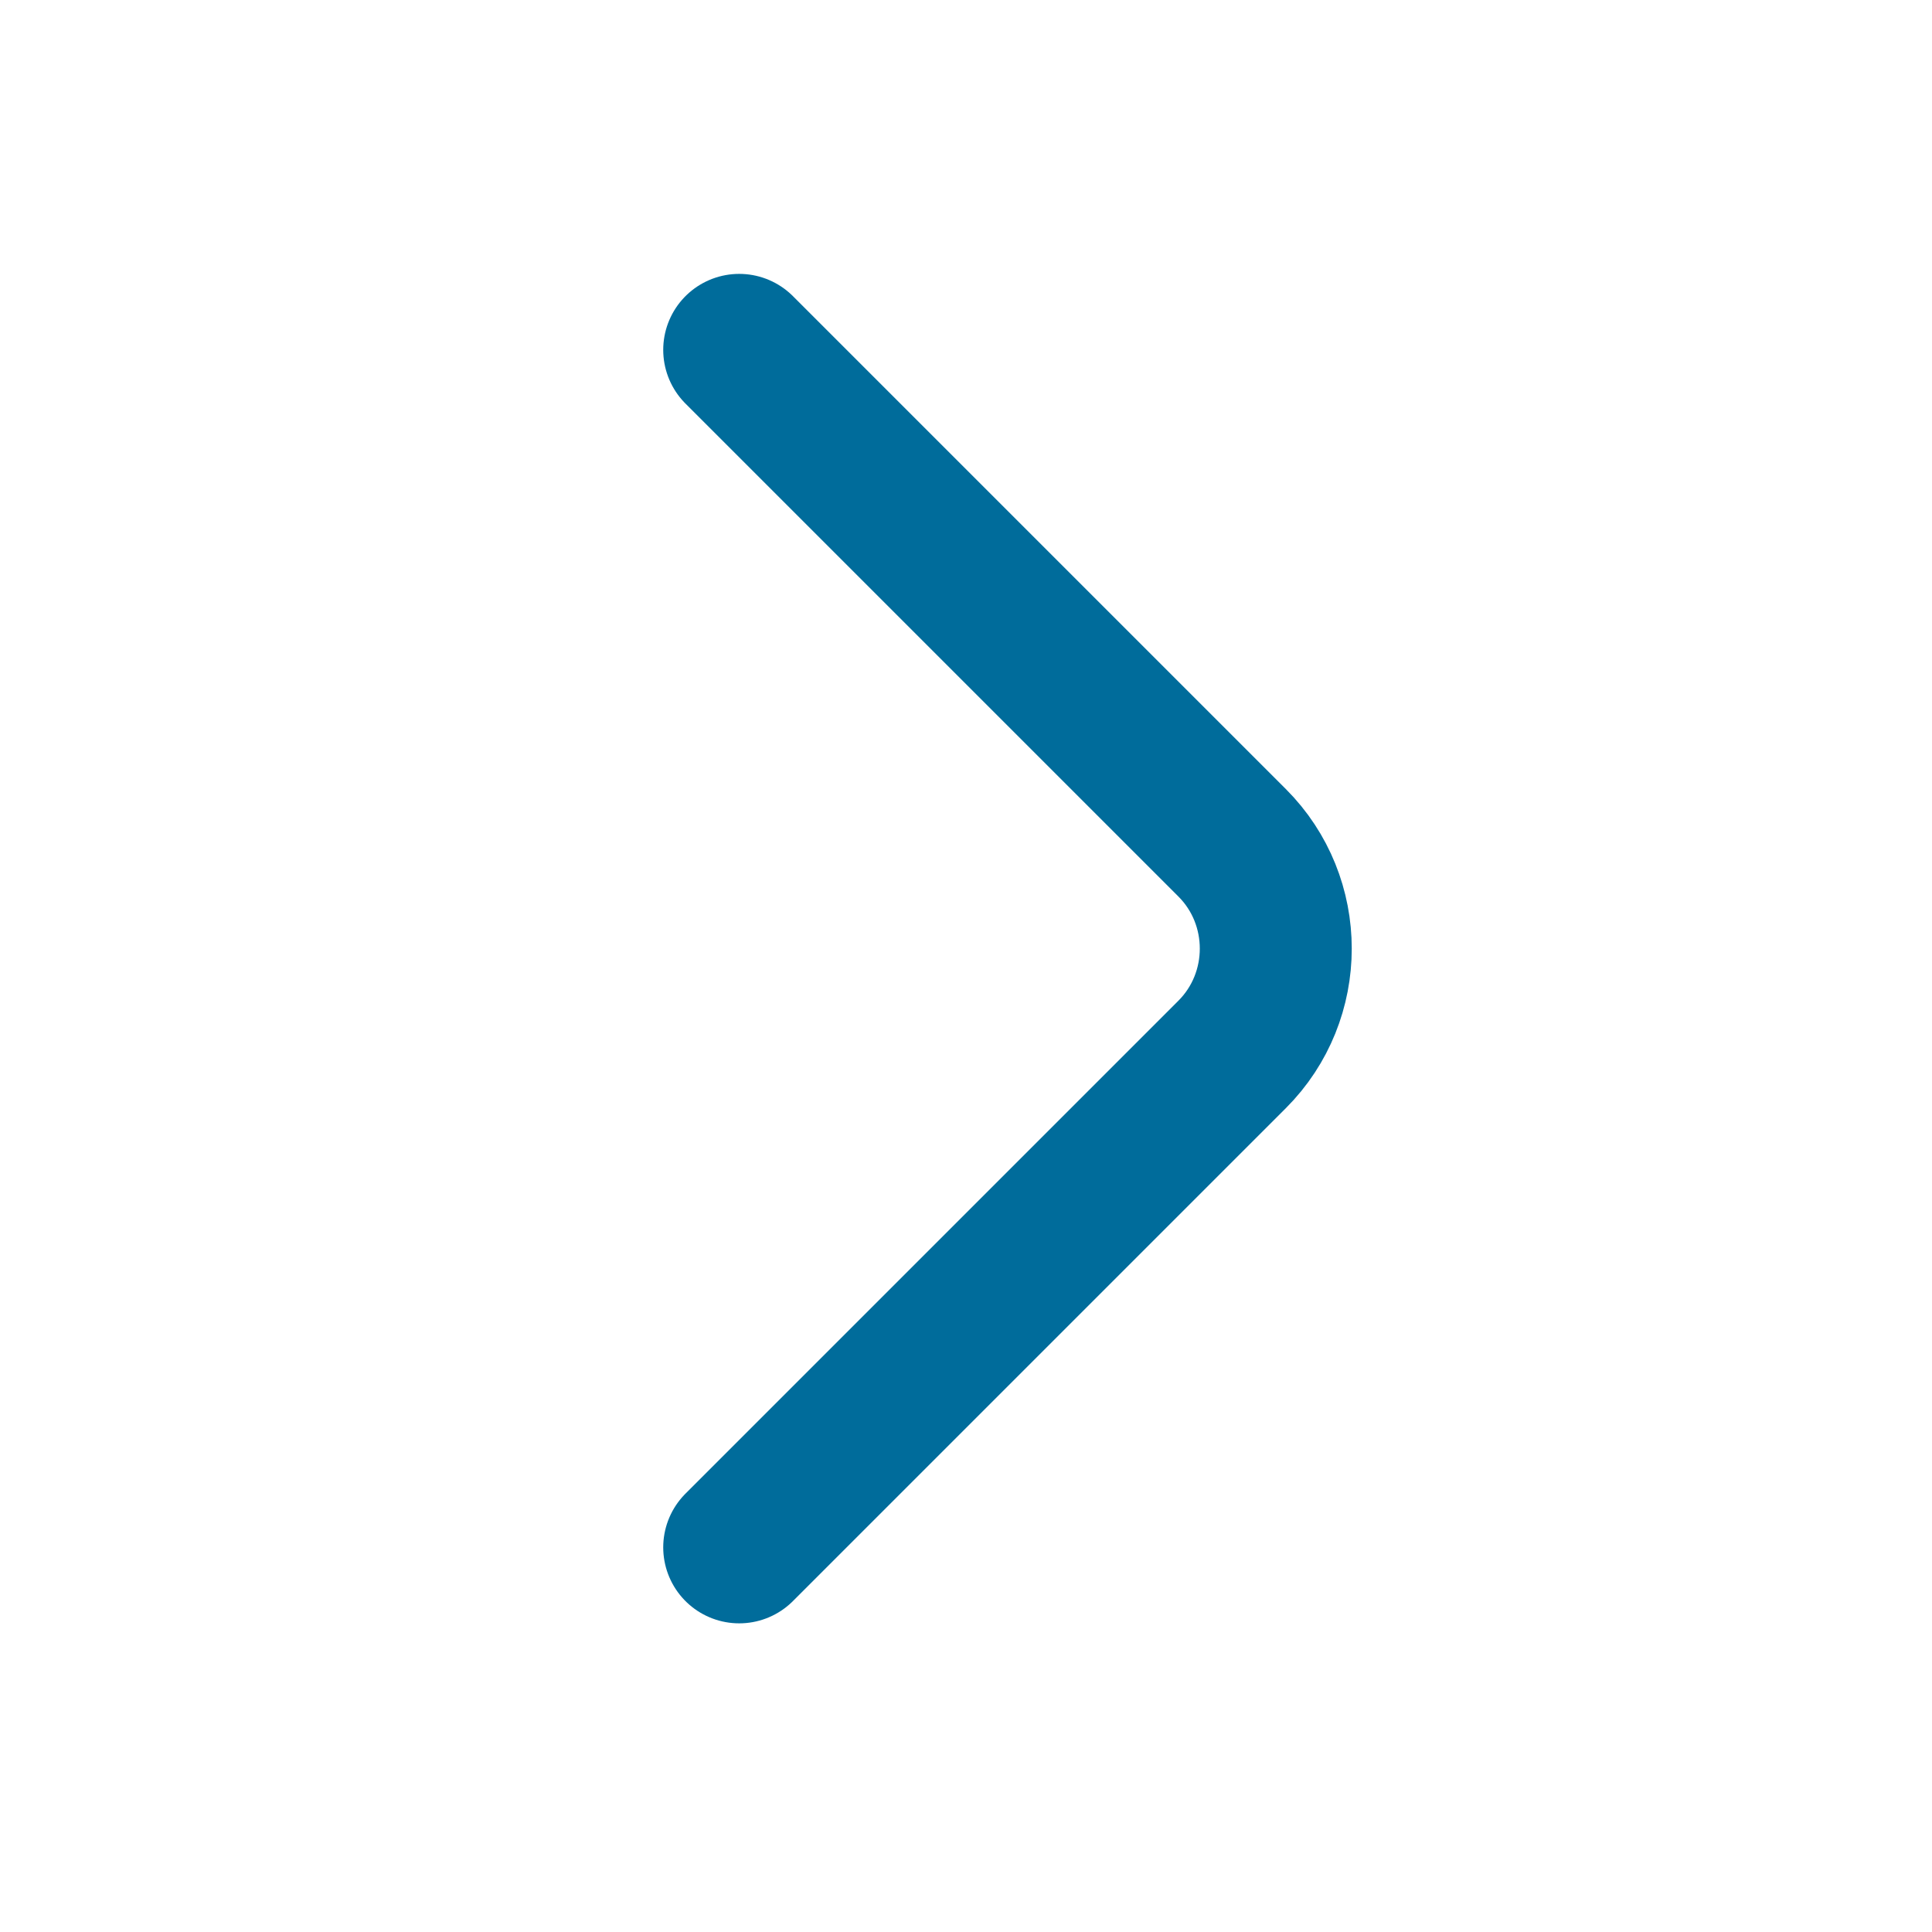 <svg width="23" height="23" viewBox="0 0 23 23" fill="none" xmlns="http://www.w3.org/2000/svg">
<path d="M8.8 4.165L14.668 10.033C15.361 10.726 15.361 11.86 14.668 12.553L8.8 18.421" stroke="#006C9B" stroke-width="1.809" stroke-miterlimit="10" stroke-linecap="round" stroke-linejoin="round"/>
</svg>
